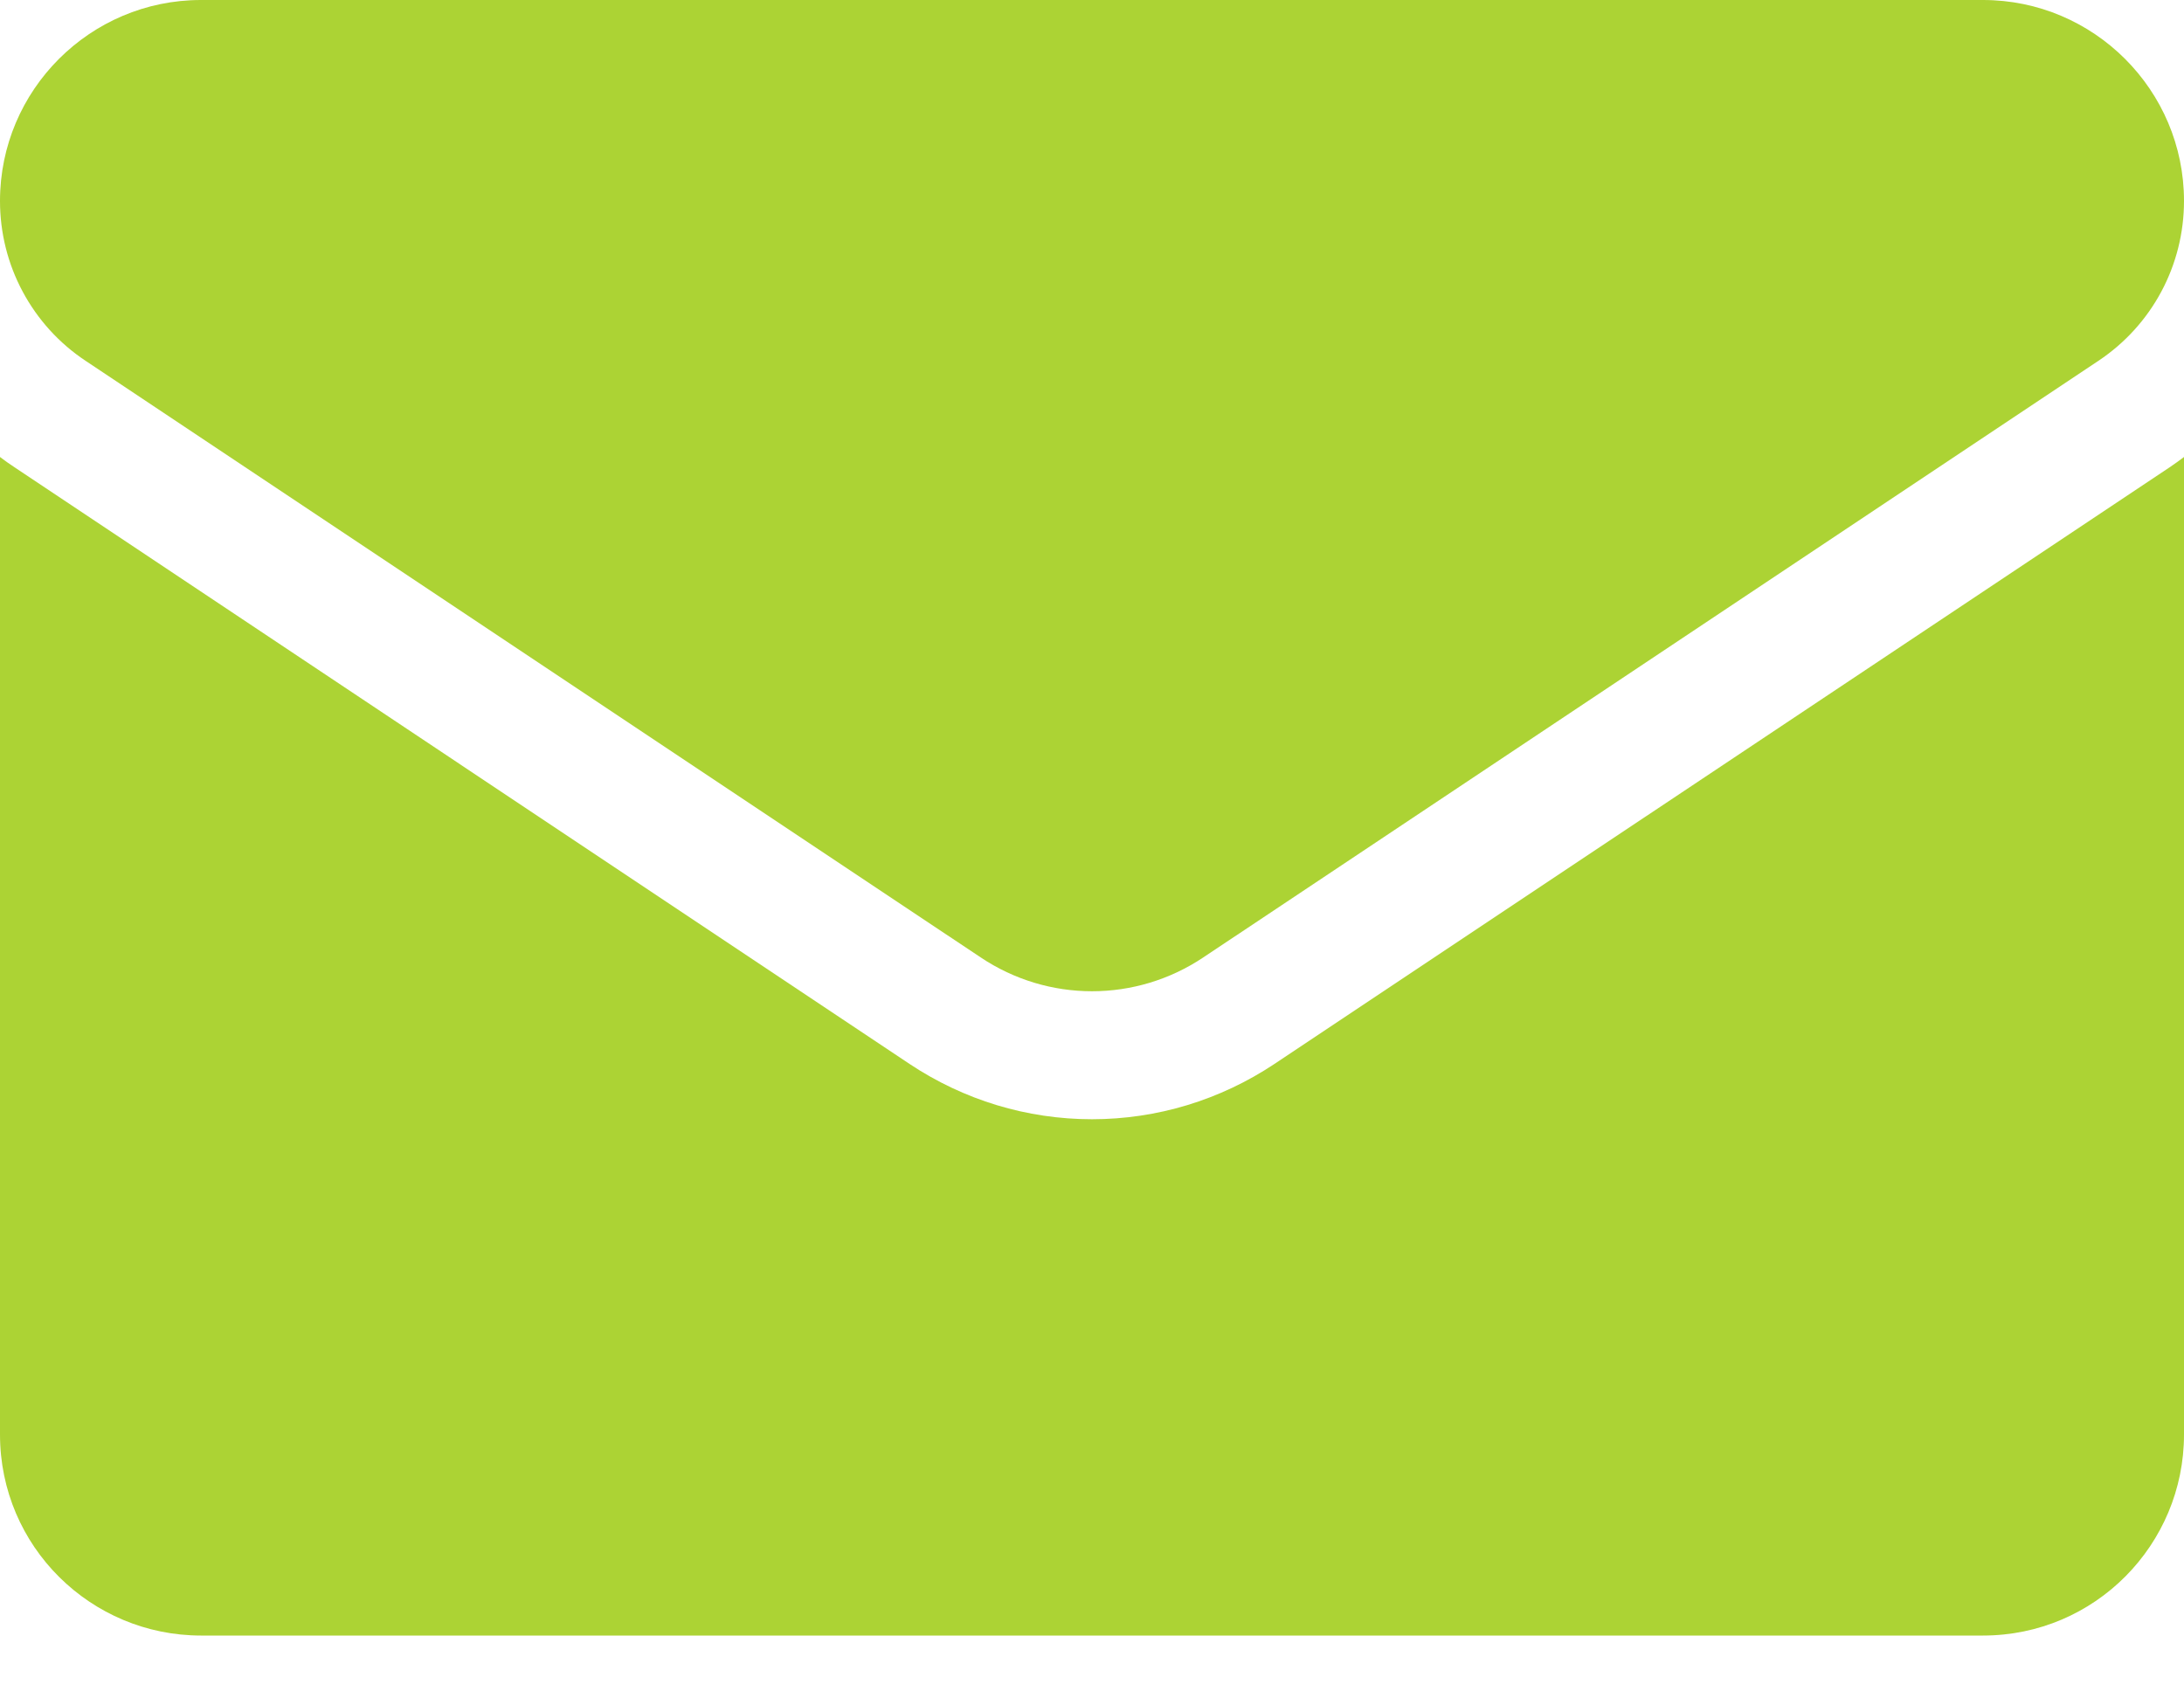 <svg width="18" height="14" viewBox="0 0 18 14" fill="none" xmlns="http://www.w3.org/2000/svg">
<path d="M10.504 8.77C10.056 9.068 9.536 9.226 9 9.226C8.464 9.226 7.944 9.068 7.496 8.77L0.12 3.852C0.079 3.825 0.039 3.797 0 3.767L0 11.825C0 12.749 0.75 13.482 1.657 13.482H16.343C17.267 13.482 18 12.732 18 11.825V3.767C17.961 3.797 17.921 3.825 17.88 3.853L10.504 8.77Z" fill="#ACD334"/>
<path d="M0.705 2.974L8.081 7.891C8.36 8.078 8.68 8.171 9 8.171C9.32 8.171 9.64 8.078 9.919 7.891L17.295 2.974C17.736 2.68 18 2.188 18 1.656C18 0.743 17.257 0 16.343 0H1.656C0.743 3.51563e-05 8.71912e-07 0.743 8.71912e-07 1.657C-0 1.918 0.064 2.175 0.187 2.404C0.31 2.634 0.488 2.83 0.705 2.974Z" fill="#ACD334"/>
</svg>
